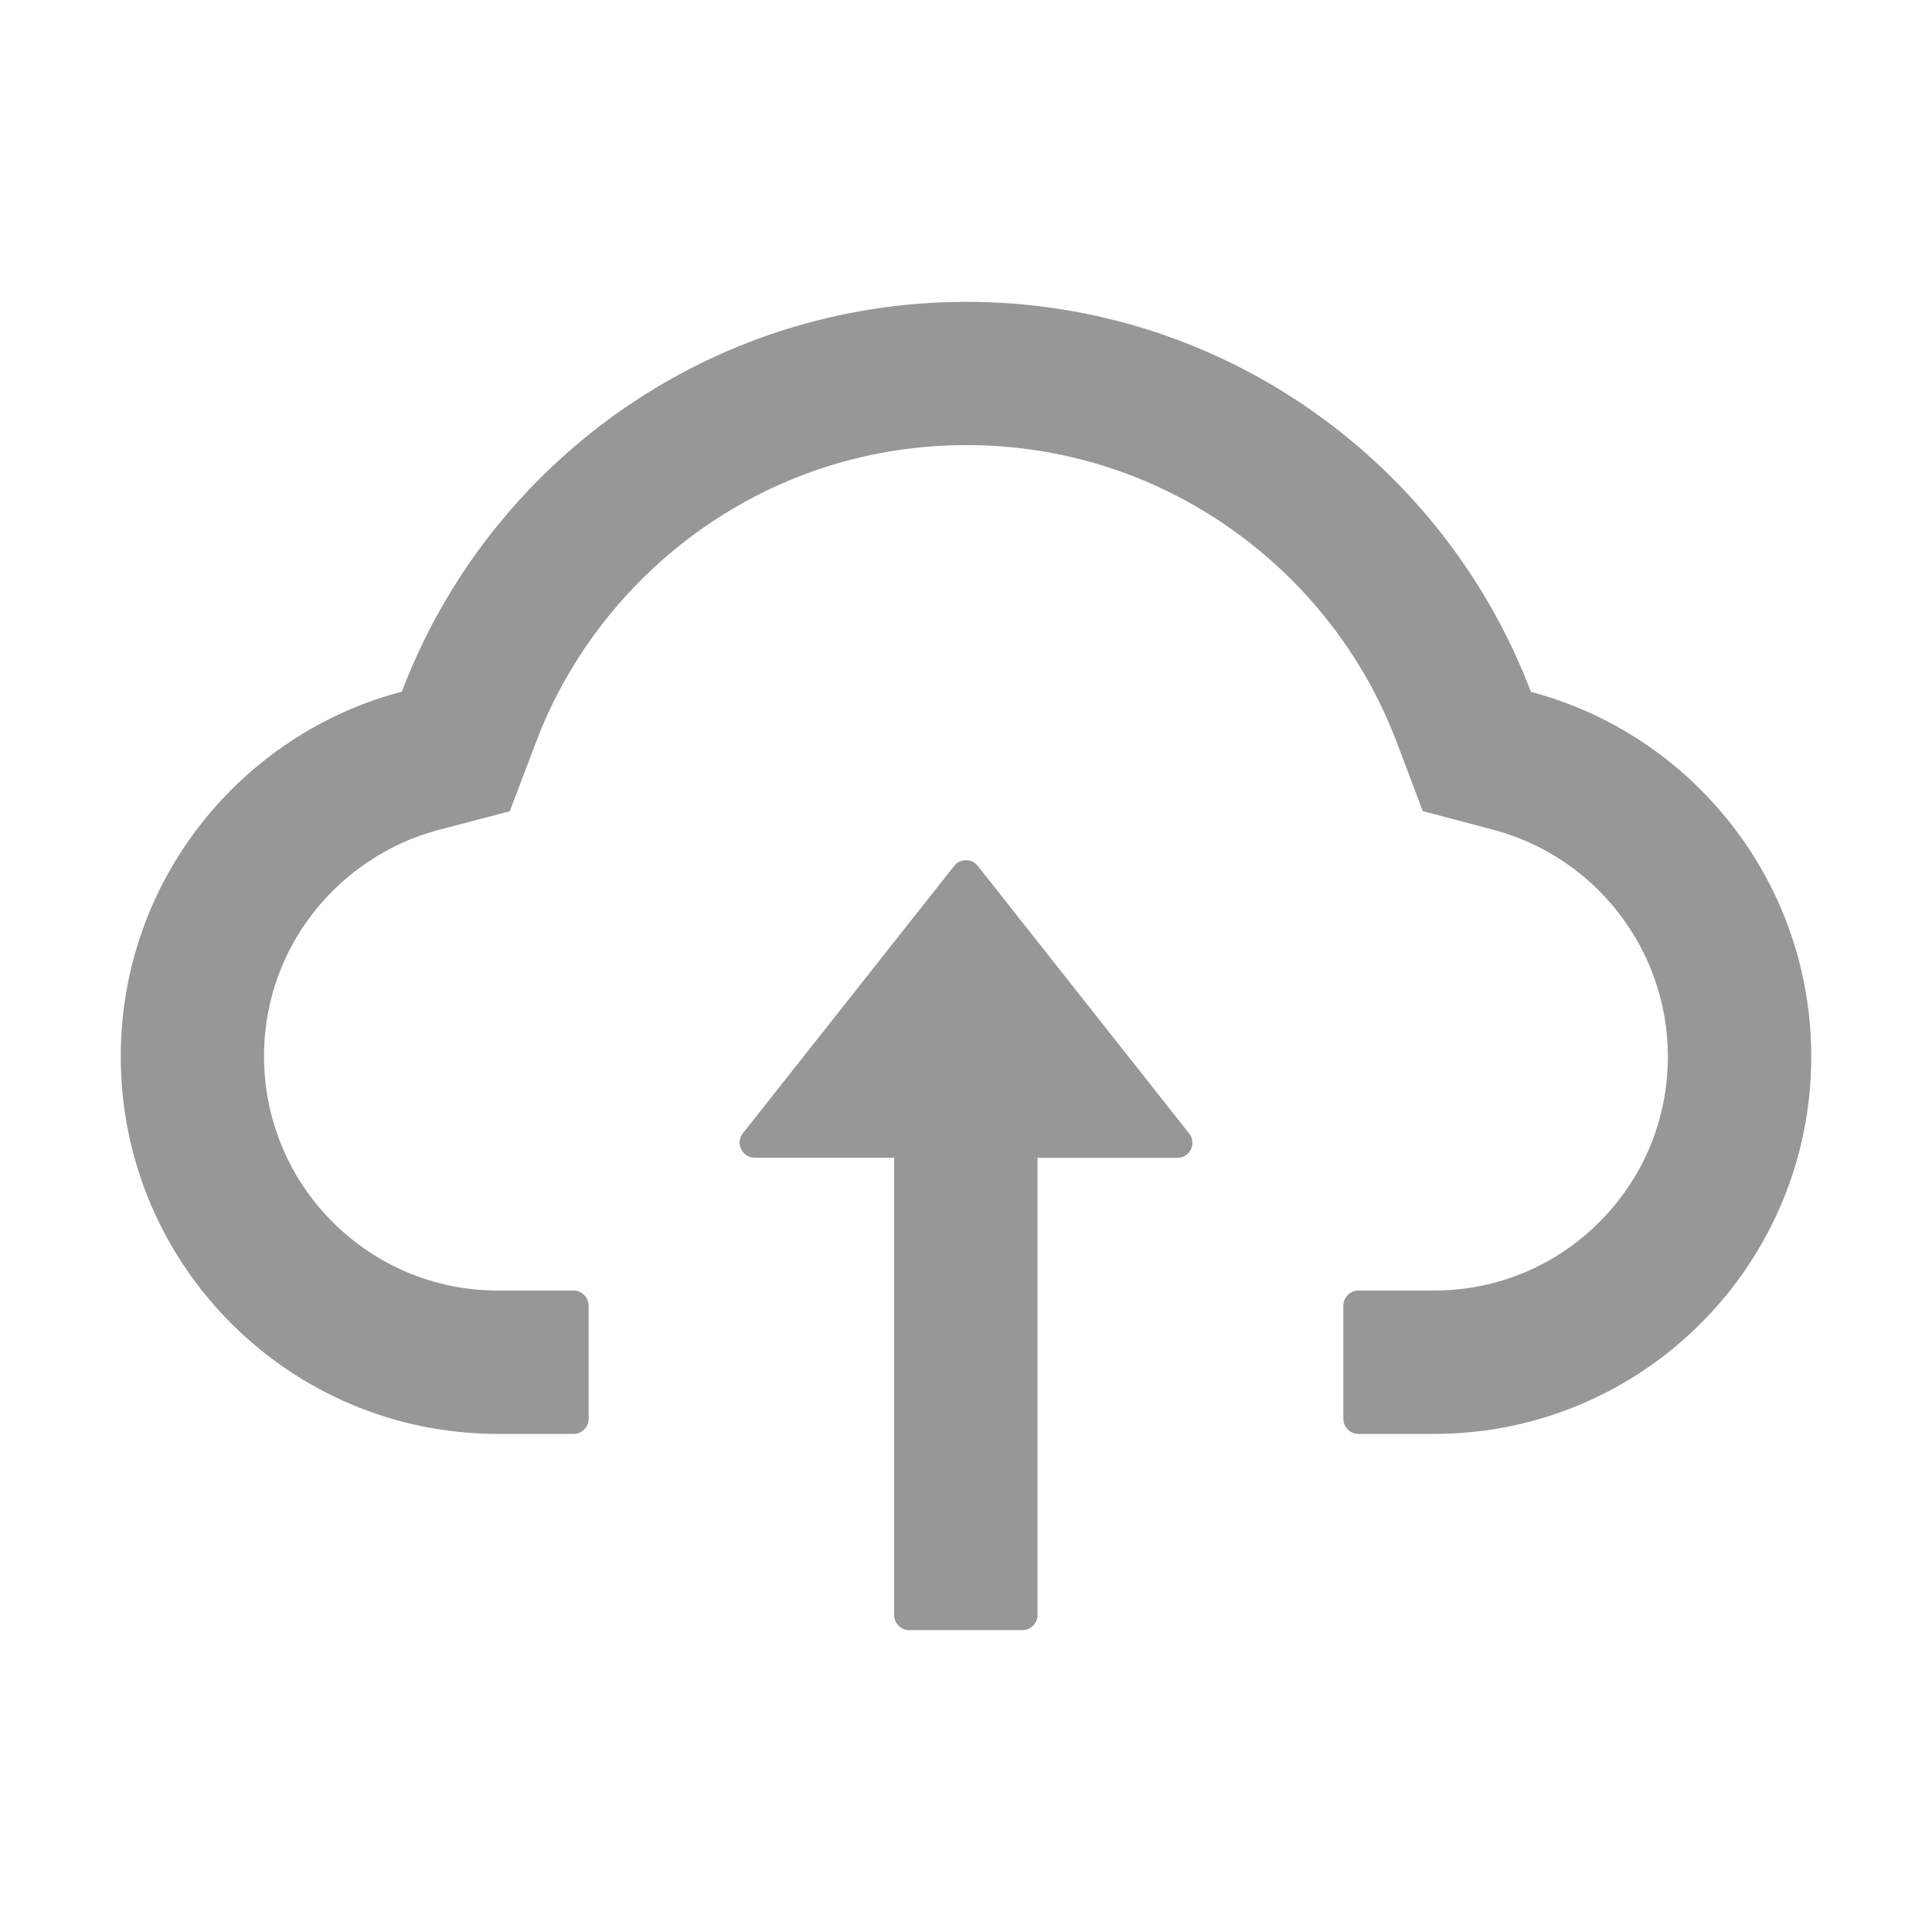 <svg width="42" height="42" viewBox="0 0 42 42" fill="none" xmlns="http://www.w3.org/2000/svg">
<g id="ant-design:cloud-upload-outlined">
<path id="Vector" d="M21.258 18.826C21.228 18.787 21.189 18.755 21.144 18.733C21.099 18.712 21.05 18.7 21 18.7C20.95 18.7 20.901 18.712 20.856 18.733C20.811 18.755 20.772 18.787 20.742 18.826L16.148 24.638C16.11 24.686 16.087 24.744 16.08 24.806C16.074 24.867 16.084 24.928 16.111 24.983C16.138 25.039 16.18 25.085 16.233 25.118C16.285 25.15 16.345 25.167 16.406 25.167H19.437V35.109C19.437 35.29 19.585 35.438 19.765 35.438H22.226C22.407 35.438 22.555 35.29 22.555 35.109V25.171H25.594C25.869 25.171 26.02 24.855 25.852 24.642L21.258 18.826Z" fill="#979797"/>
<path id="Vector_2" d="M33.28 15.04C31.402 10.086 26.615 6.562 21.008 6.562C15.401 6.562 10.615 10.082 8.736 15.036C5.221 15.959 2.625 19.163 2.625 22.969C2.625 27.501 6.296 31.172 10.824 31.172H12.469C12.649 31.172 12.797 31.024 12.797 30.844V28.383C12.797 28.202 12.649 28.055 12.469 28.055H10.824C9.442 28.055 8.142 27.505 7.174 26.508C6.21 25.516 5.697 24.179 5.742 22.792C5.779 21.71 6.148 20.692 6.817 19.835C7.502 18.962 8.462 18.326 9.528 18.043L11.082 17.637L11.652 16.136C12.005 15.2 12.498 14.327 13.117 13.535C13.728 12.751 14.453 12.061 15.266 11.489C16.952 10.303 18.937 9.676 21.008 9.676C23.079 9.676 25.065 10.303 26.75 11.489C27.567 12.063 28.288 12.752 28.9 13.535C29.519 14.327 30.011 15.204 30.364 16.136L30.93 17.633L32.48 18.043C34.703 18.642 36.258 20.664 36.258 22.969C36.258 24.326 35.729 25.606 34.769 26.566C34.298 27.039 33.738 27.415 33.122 27.67C32.505 27.926 31.844 28.056 31.176 28.055H29.531C29.351 28.055 29.203 28.202 29.203 28.383V30.844C29.203 31.024 29.351 31.172 29.531 31.172H31.176C35.704 31.172 39.375 27.501 39.375 22.969C39.375 19.167 36.787 15.967 33.28 15.04Z" fill="#979797"/>
</g>
</svg>
